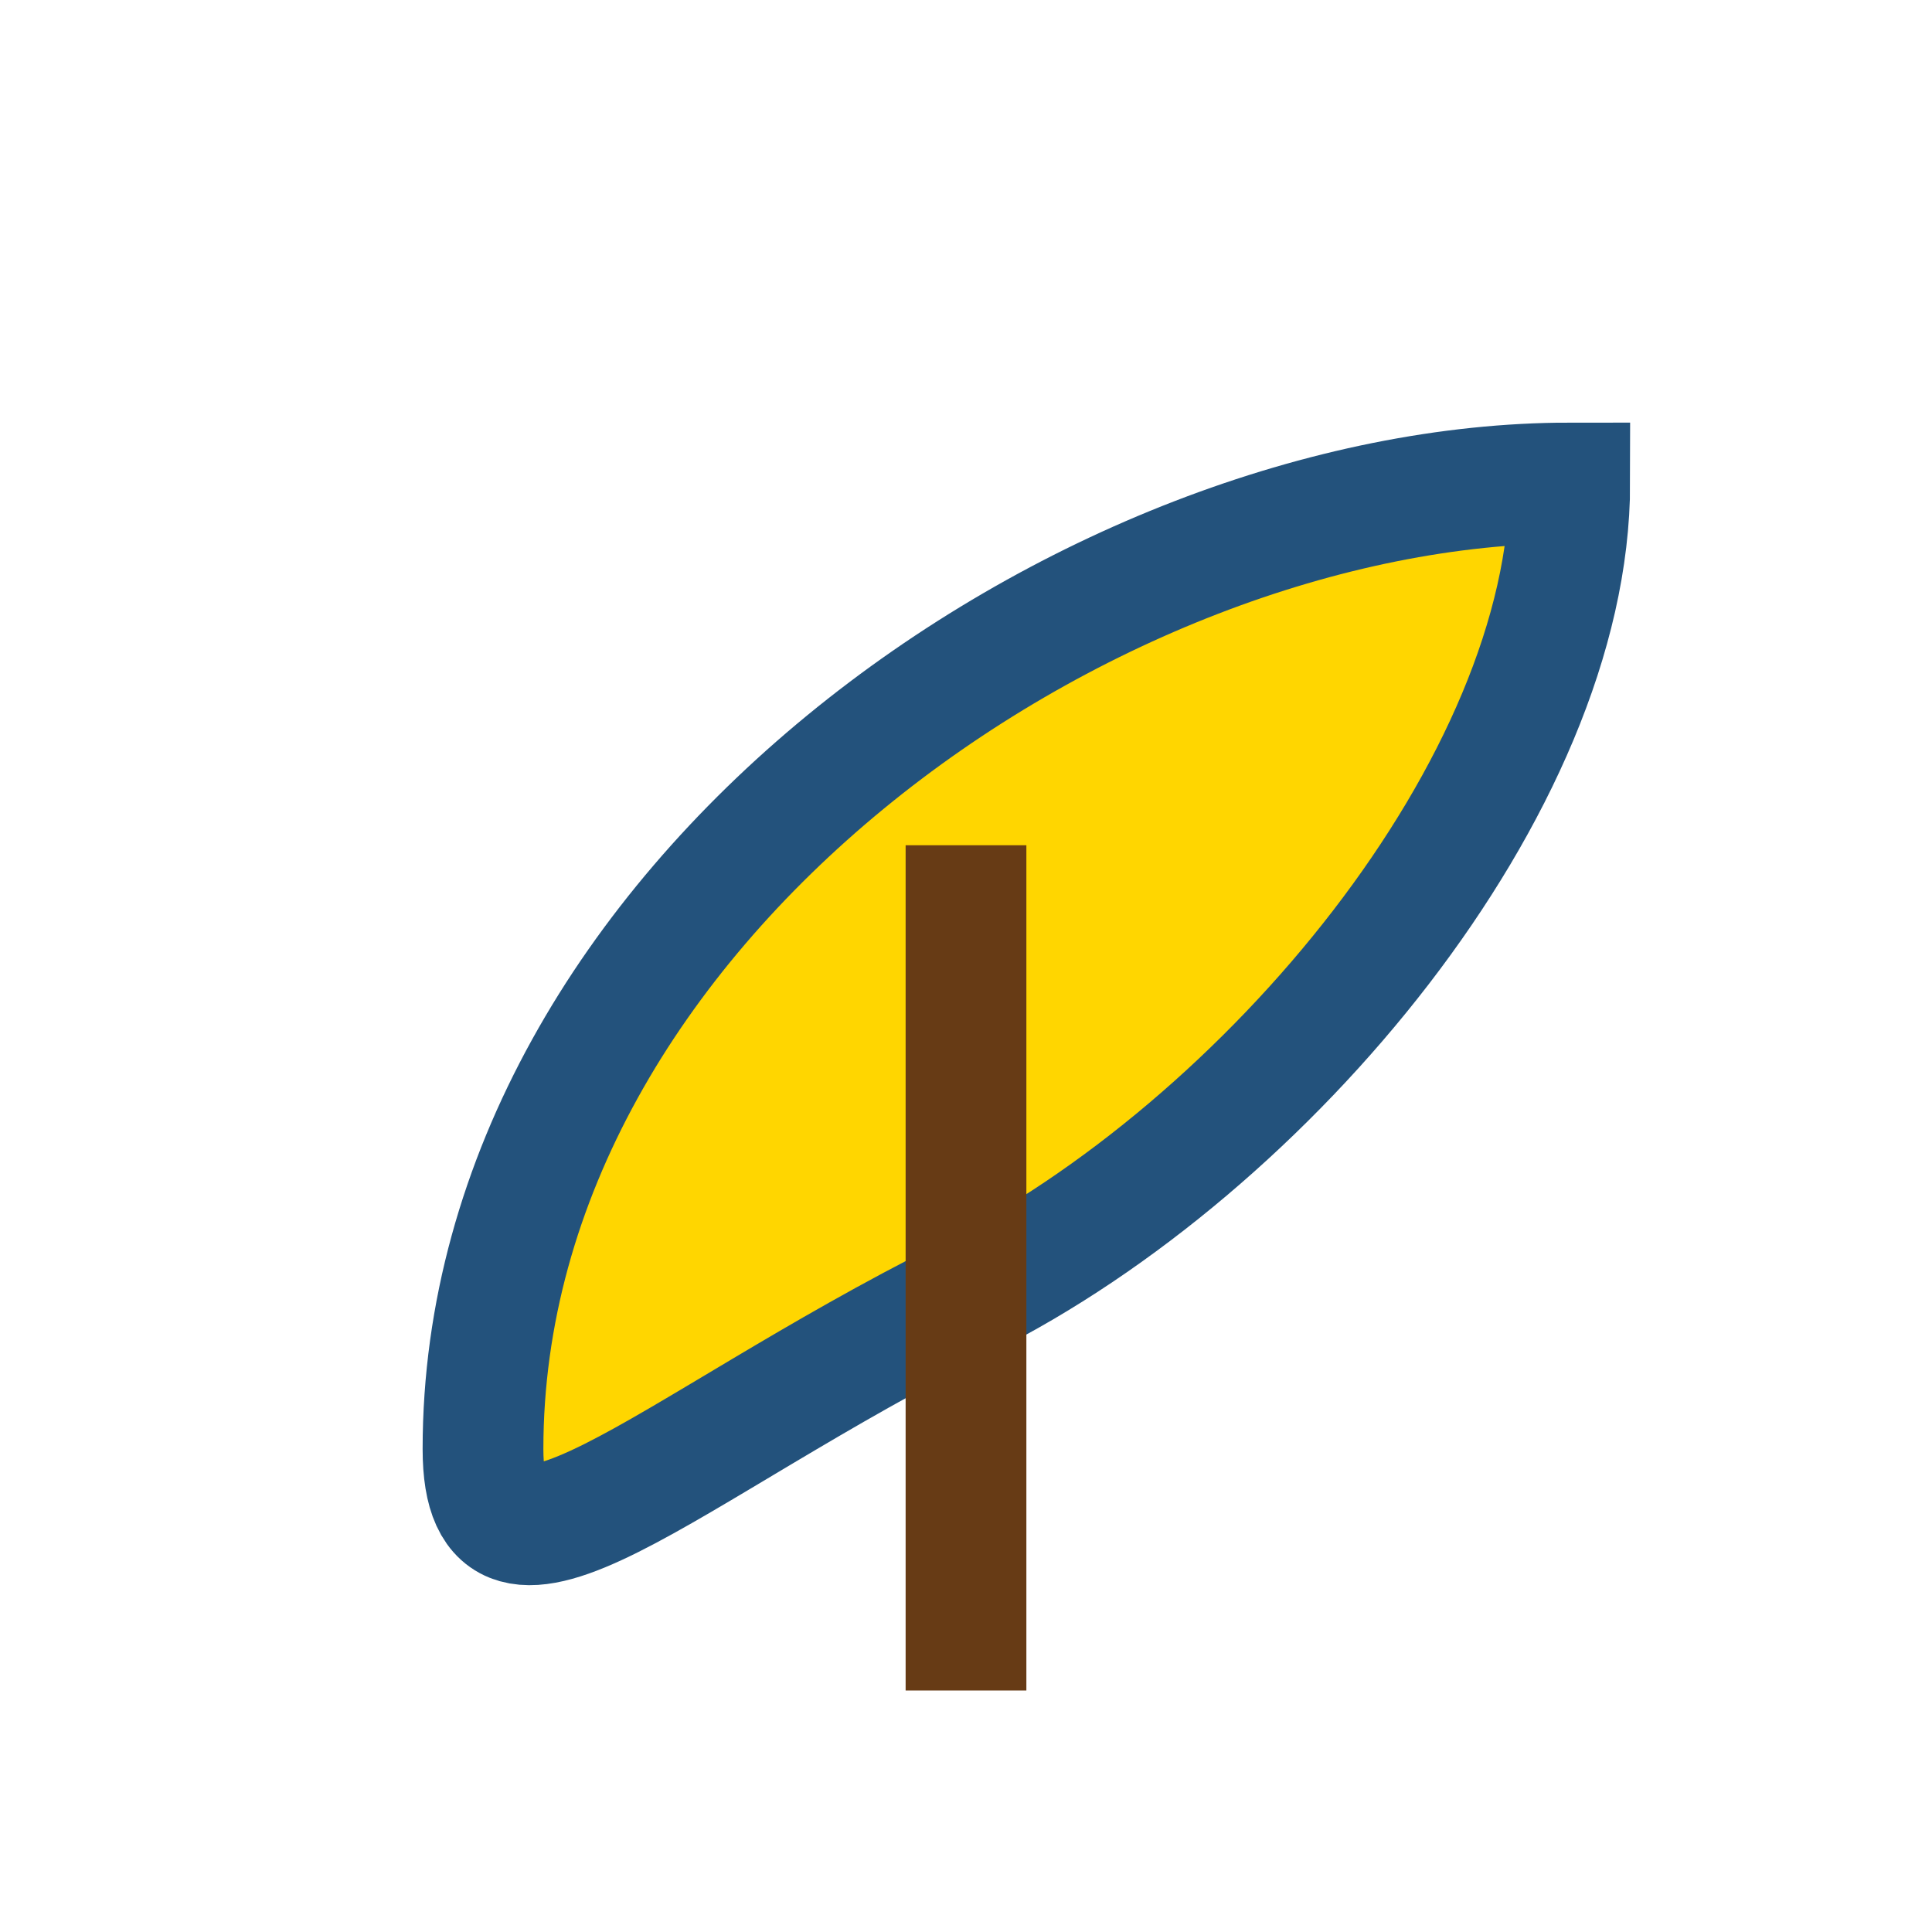 <?xml version="1.0" encoding="UTF-8"?>
<svg xmlns="http://www.w3.org/2000/svg" width="32" height="32" viewBox="0 0 32 32"><path d="M26 8C18 8 8 15 8 24c0 3 3 0 8-2.5S26 13 26 8z" fill="#FFD600" stroke="#23527C" stroke-width="2"/><path d="M16 28V14" stroke="#673B15" stroke-width="2"/></svg>